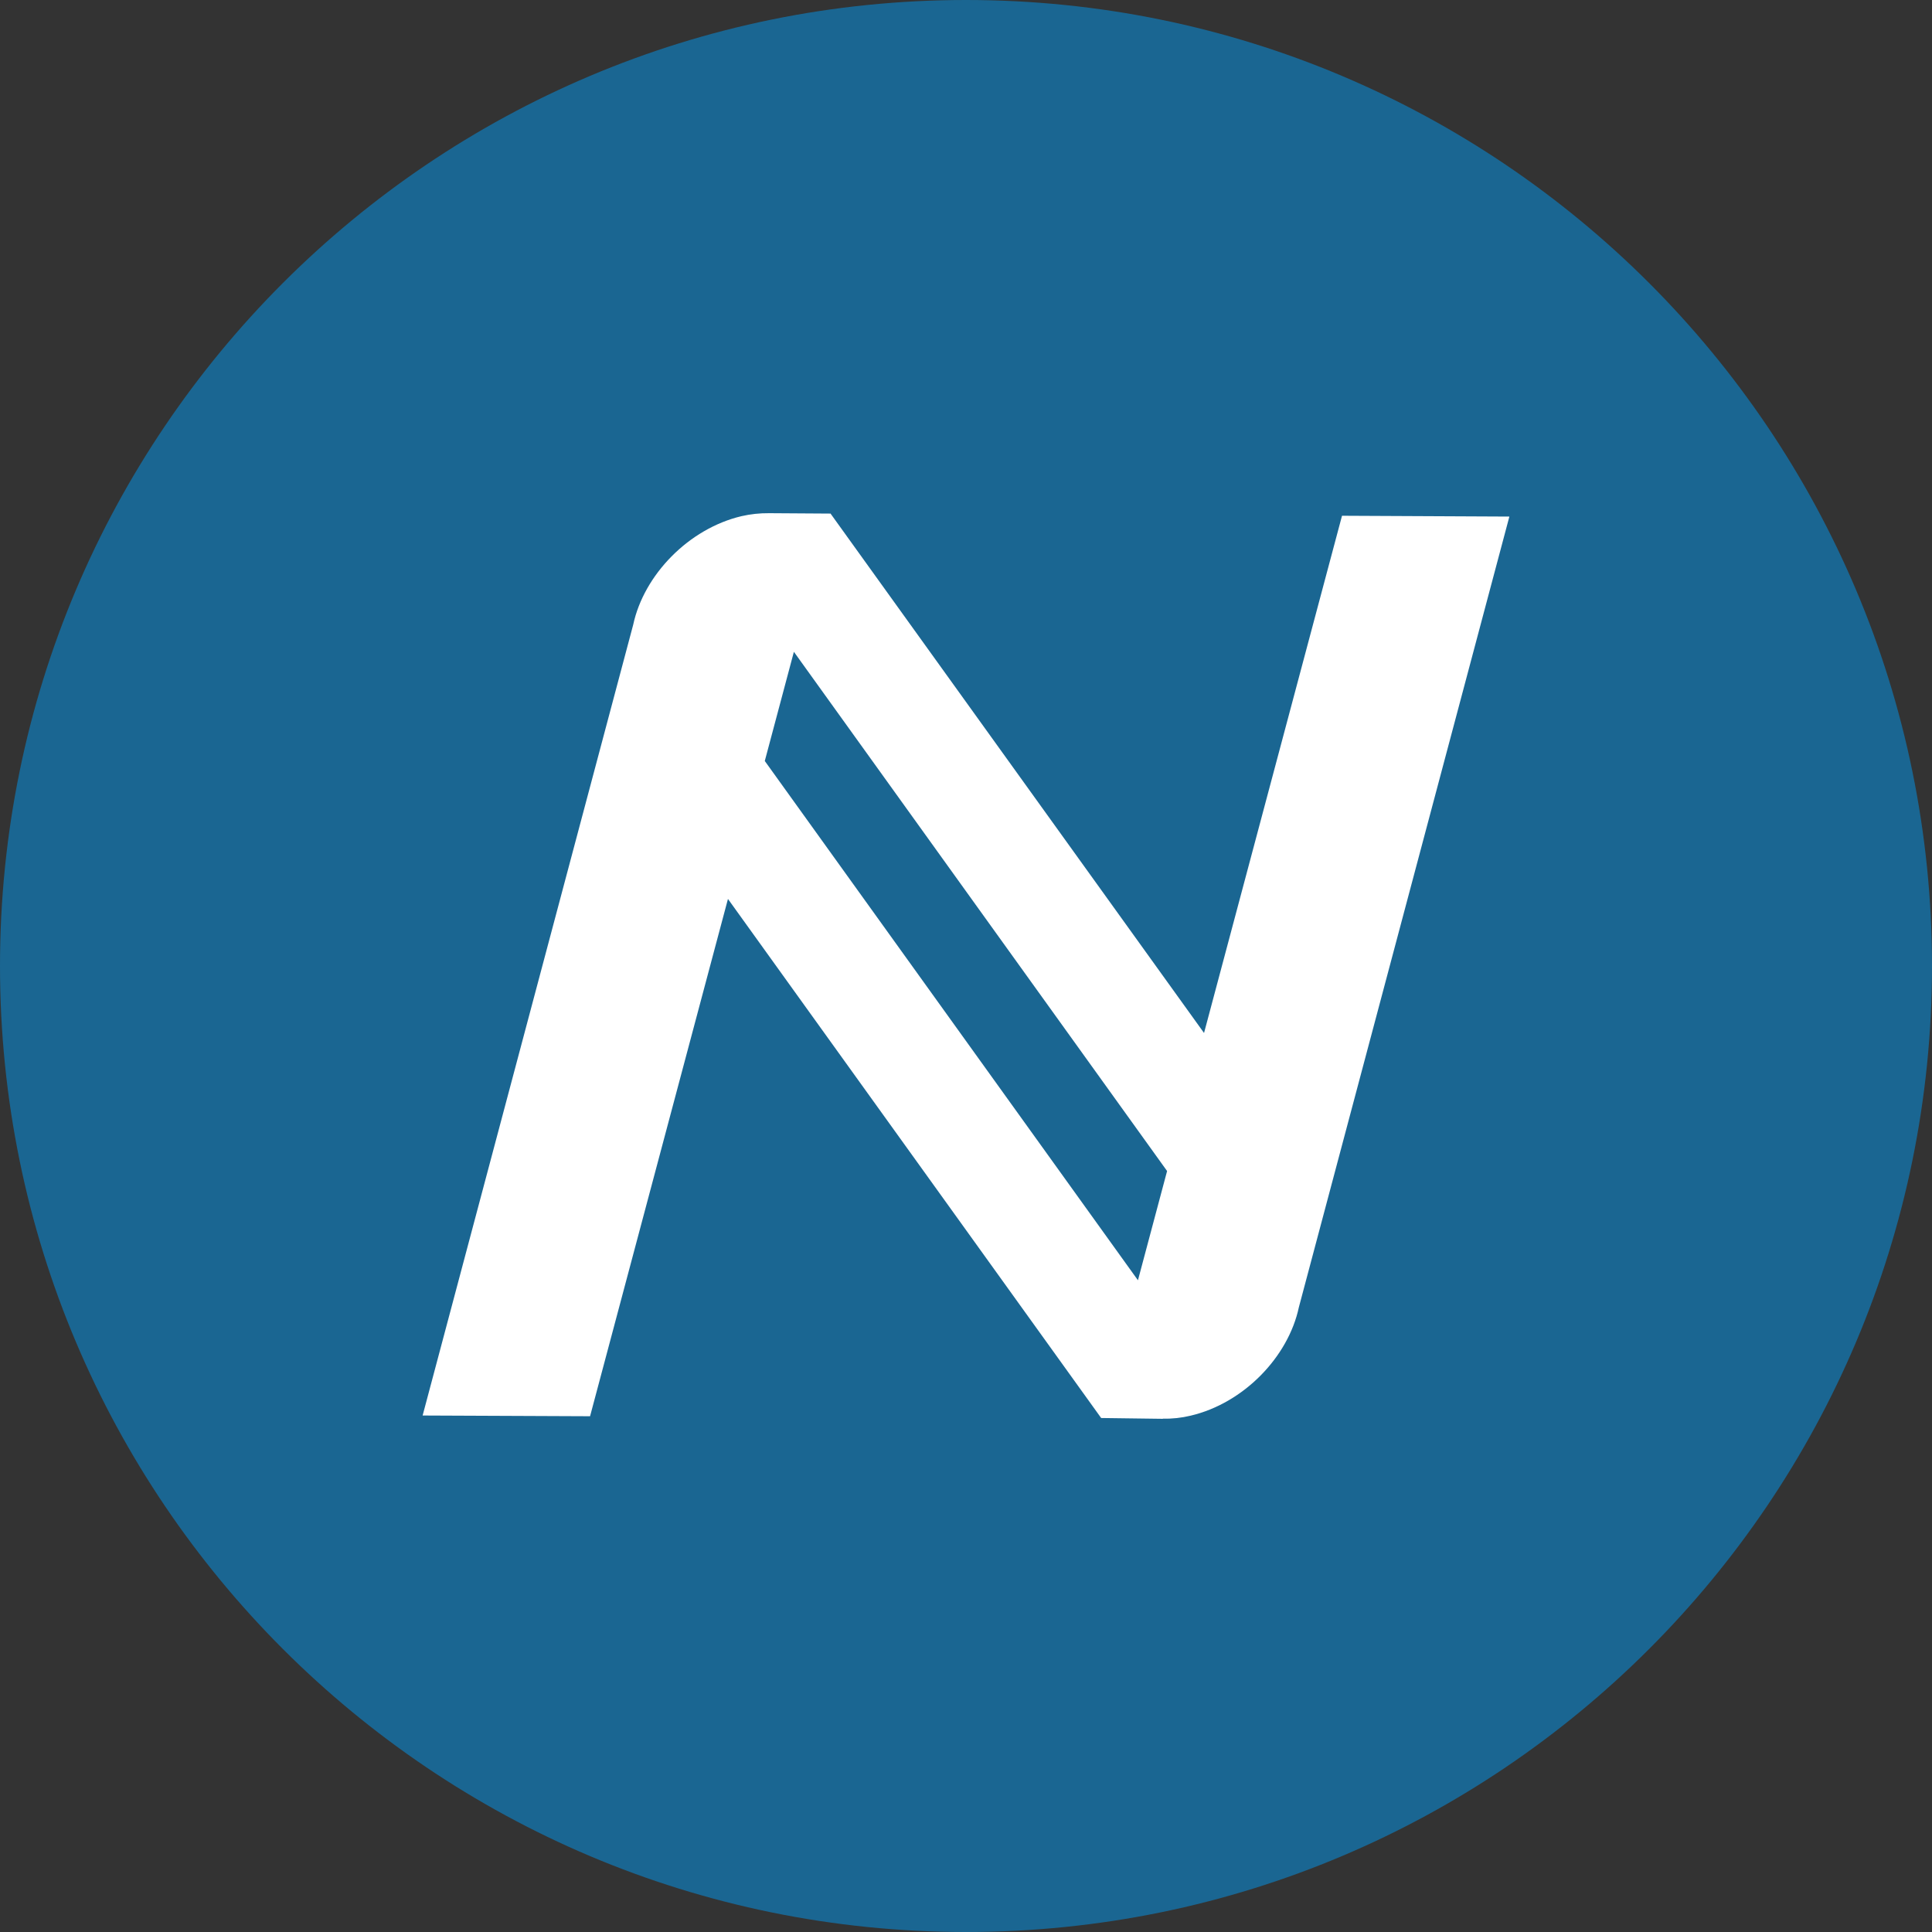 <svg width="24" height="24" viewBox="0 0 24 24" fill="none" xmlns="http://www.w3.org/2000/svg">
<rect x="0" y="0" width="24" height="24" fill="#333333" stroke="none"/>
<g clip-path="url(#clip0_66_101)">
<path d="M12 24C18.627 24 24 18.627 24 12C24 5.373 18.627 0 12 0C5.373 0 0 5.373 0 12C0 18.627 5.373 24 12 24Z" fill="#186C9D" fill-opacity="0.9"/>
<path d="M14.446 17.625V17.623C14.562 17.626 14.678 17.613 14.79 17.586C15.447 17.432 16.003 16.859 16.135 16.239L18.75 6.417L16.671 6.407L14.957 12.832L10.321 6.385L10.319 6.388L10.321 6.38L9.555 6.375C9.439 6.374 9.324 6.386 9.211 6.412C8.555 6.567 7.999 7.141 7.866 7.76L5.25 17.584L7.33 17.593L9.043 11.167L13.679 17.615H13.681L14.446 17.625ZM9.5 9.455L9.862 8.097L14.498 14.547L14.136 15.904L9.501 9.454L9.5 9.455Z" fill="white"/>
</g>
<defs>
<clipPath id="clip0_66_101">
<rect width="24" height="24" fill="white"/>
</clipPath>
</defs>
</svg>
